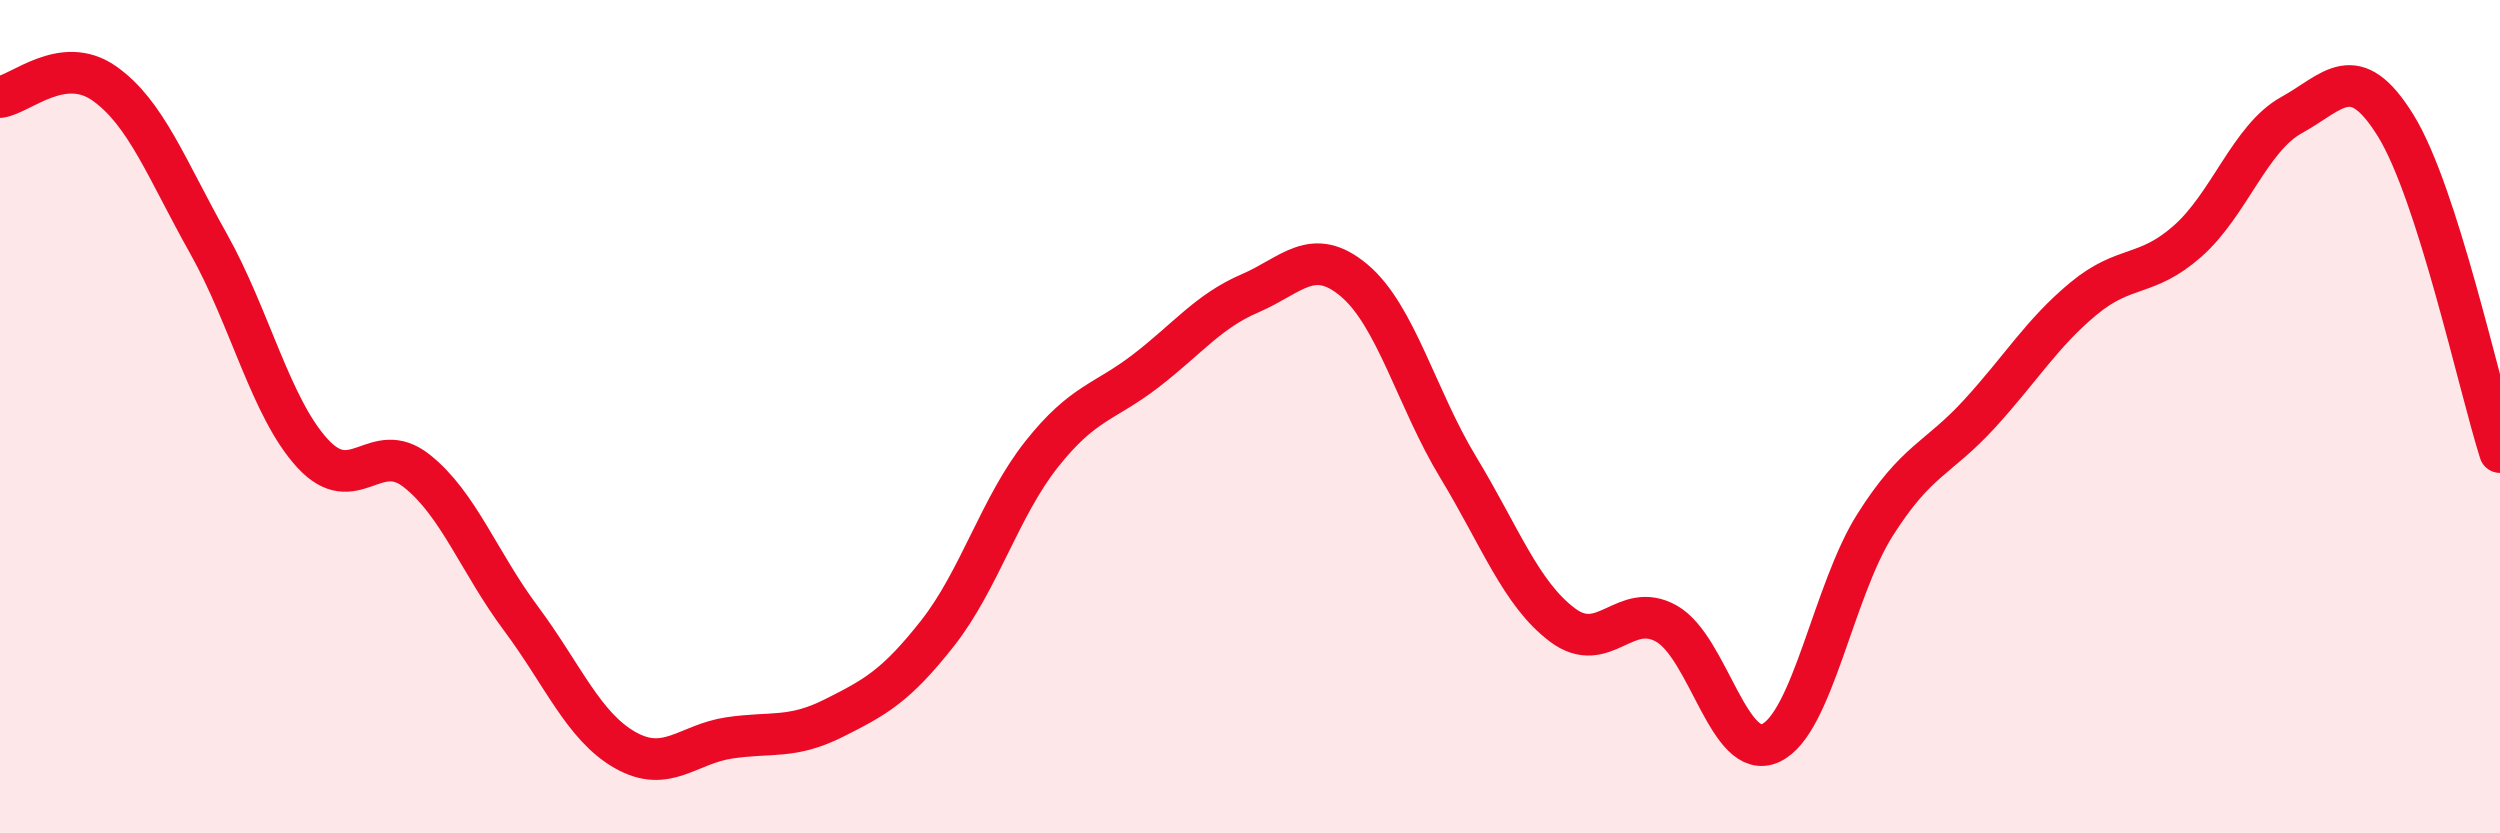
    <svg width="60" height="20" viewBox="0 0 60 20" xmlns="http://www.w3.org/2000/svg">
      <path
        d="M 0,2.33 C 0.5,2.26 1.5,1.3 2.5,2 C 3.5,2.7 4,4.06 5,5.84 C 6,7.62 6.5,9.79 7.5,10.88 C 8.5,11.97 9,10.51 10,11.3 C 11,12.09 11.5,13.5 12.5,14.84 C 13.5,16.18 14,17.43 15,18 C 16,18.57 16.5,17.86 17.5,17.71 C 18.5,17.56 19,17.74 20,17.24 C 21,16.74 21.5,16.47 22.5,15.2 C 23.5,13.93 24,12.16 25,10.9 C 26,9.64 26.5,9.67 27.5,8.9 C 28.5,8.13 29,7.47 30,7.04 C 31,6.61 31.5,5.89 32.5,6.73 C 33.5,7.57 34,9.57 35,11.22 C 36,12.87 36.5,14.25 37.5,15 C 38.5,15.75 39,14.4 40,14.97 C 41,15.54 41.5,18.3 42.5,17.83 C 43.5,17.36 44,14.18 45,12.6 C 46,11.02 46.5,11.03 47.5,9.94 C 48.5,8.85 49,8 50,7.17 C 51,6.34 51.5,6.67 52.5,5.79 C 53.5,4.91 54,3.31 55,2.76 C 56,2.21 56.5,1.4 57.5,3.02 C 58.5,4.64 59.5,9.28 60,10.85L60 20L0 20Z"
        fill="#EB0A25"
        opacity="0.1"
        stroke-linecap="round"
        stroke-linejoin="round"
      />
      <path
        d="M 0,2.33 C 0.5,2.26 1.5,1.3 2.5,2 C 3.5,2.7 4,4.06 5,5.84 C 6,7.62 6.5,9.79 7.5,10.88 C 8.5,11.97 9,10.51 10,11.3 C 11,12.09 11.5,13.5 12.5,14.84 C 13.5,16.18 14,17.43 15,18 C 16,18.57 16.5,17.86 17.5,17.71 C 18.5,17.56 19,17.74 20,17.24 C 21,16.74 21.5,16.47 22.5,15.2 C 23.5,13.93 24,12.16 25,10.9 C 26,9.64 26.5,9.67 27.5,8.9 C 28.5,8.13 29,7.47 30,7.04 C 31,6.61 31.5,5.89 32.5,6.73 C 33.5,7.57 34,9.57 35,11.22 C 36,12.87 36.5,14.25 37.5,15 C 38.5,15.75 39,14.4 40,14.97 C 41,15.54 41.5,18.3 42.5,17.83 C 43.5,17.36 44,14.18 45,12.6 C 46,11.02 46.5,11.03 47.5,9.94 C 48.5,8.85 49,8 50,7.17 C 51,6.34 51.5,6.67 52.5,5.79 C 53.5,4.91 54,3.31 55,2.76 C 56,2.21 56.5,1.4 57.5,3.02 C 58.5,4.64 59.5,9.28 60,10.85"
        stroke="#EB0A25"
        stroke-width="1"
        fill="none"
        stroke-linecap="round"
        stroke-linejoin="round"
      />
    </svg>
  